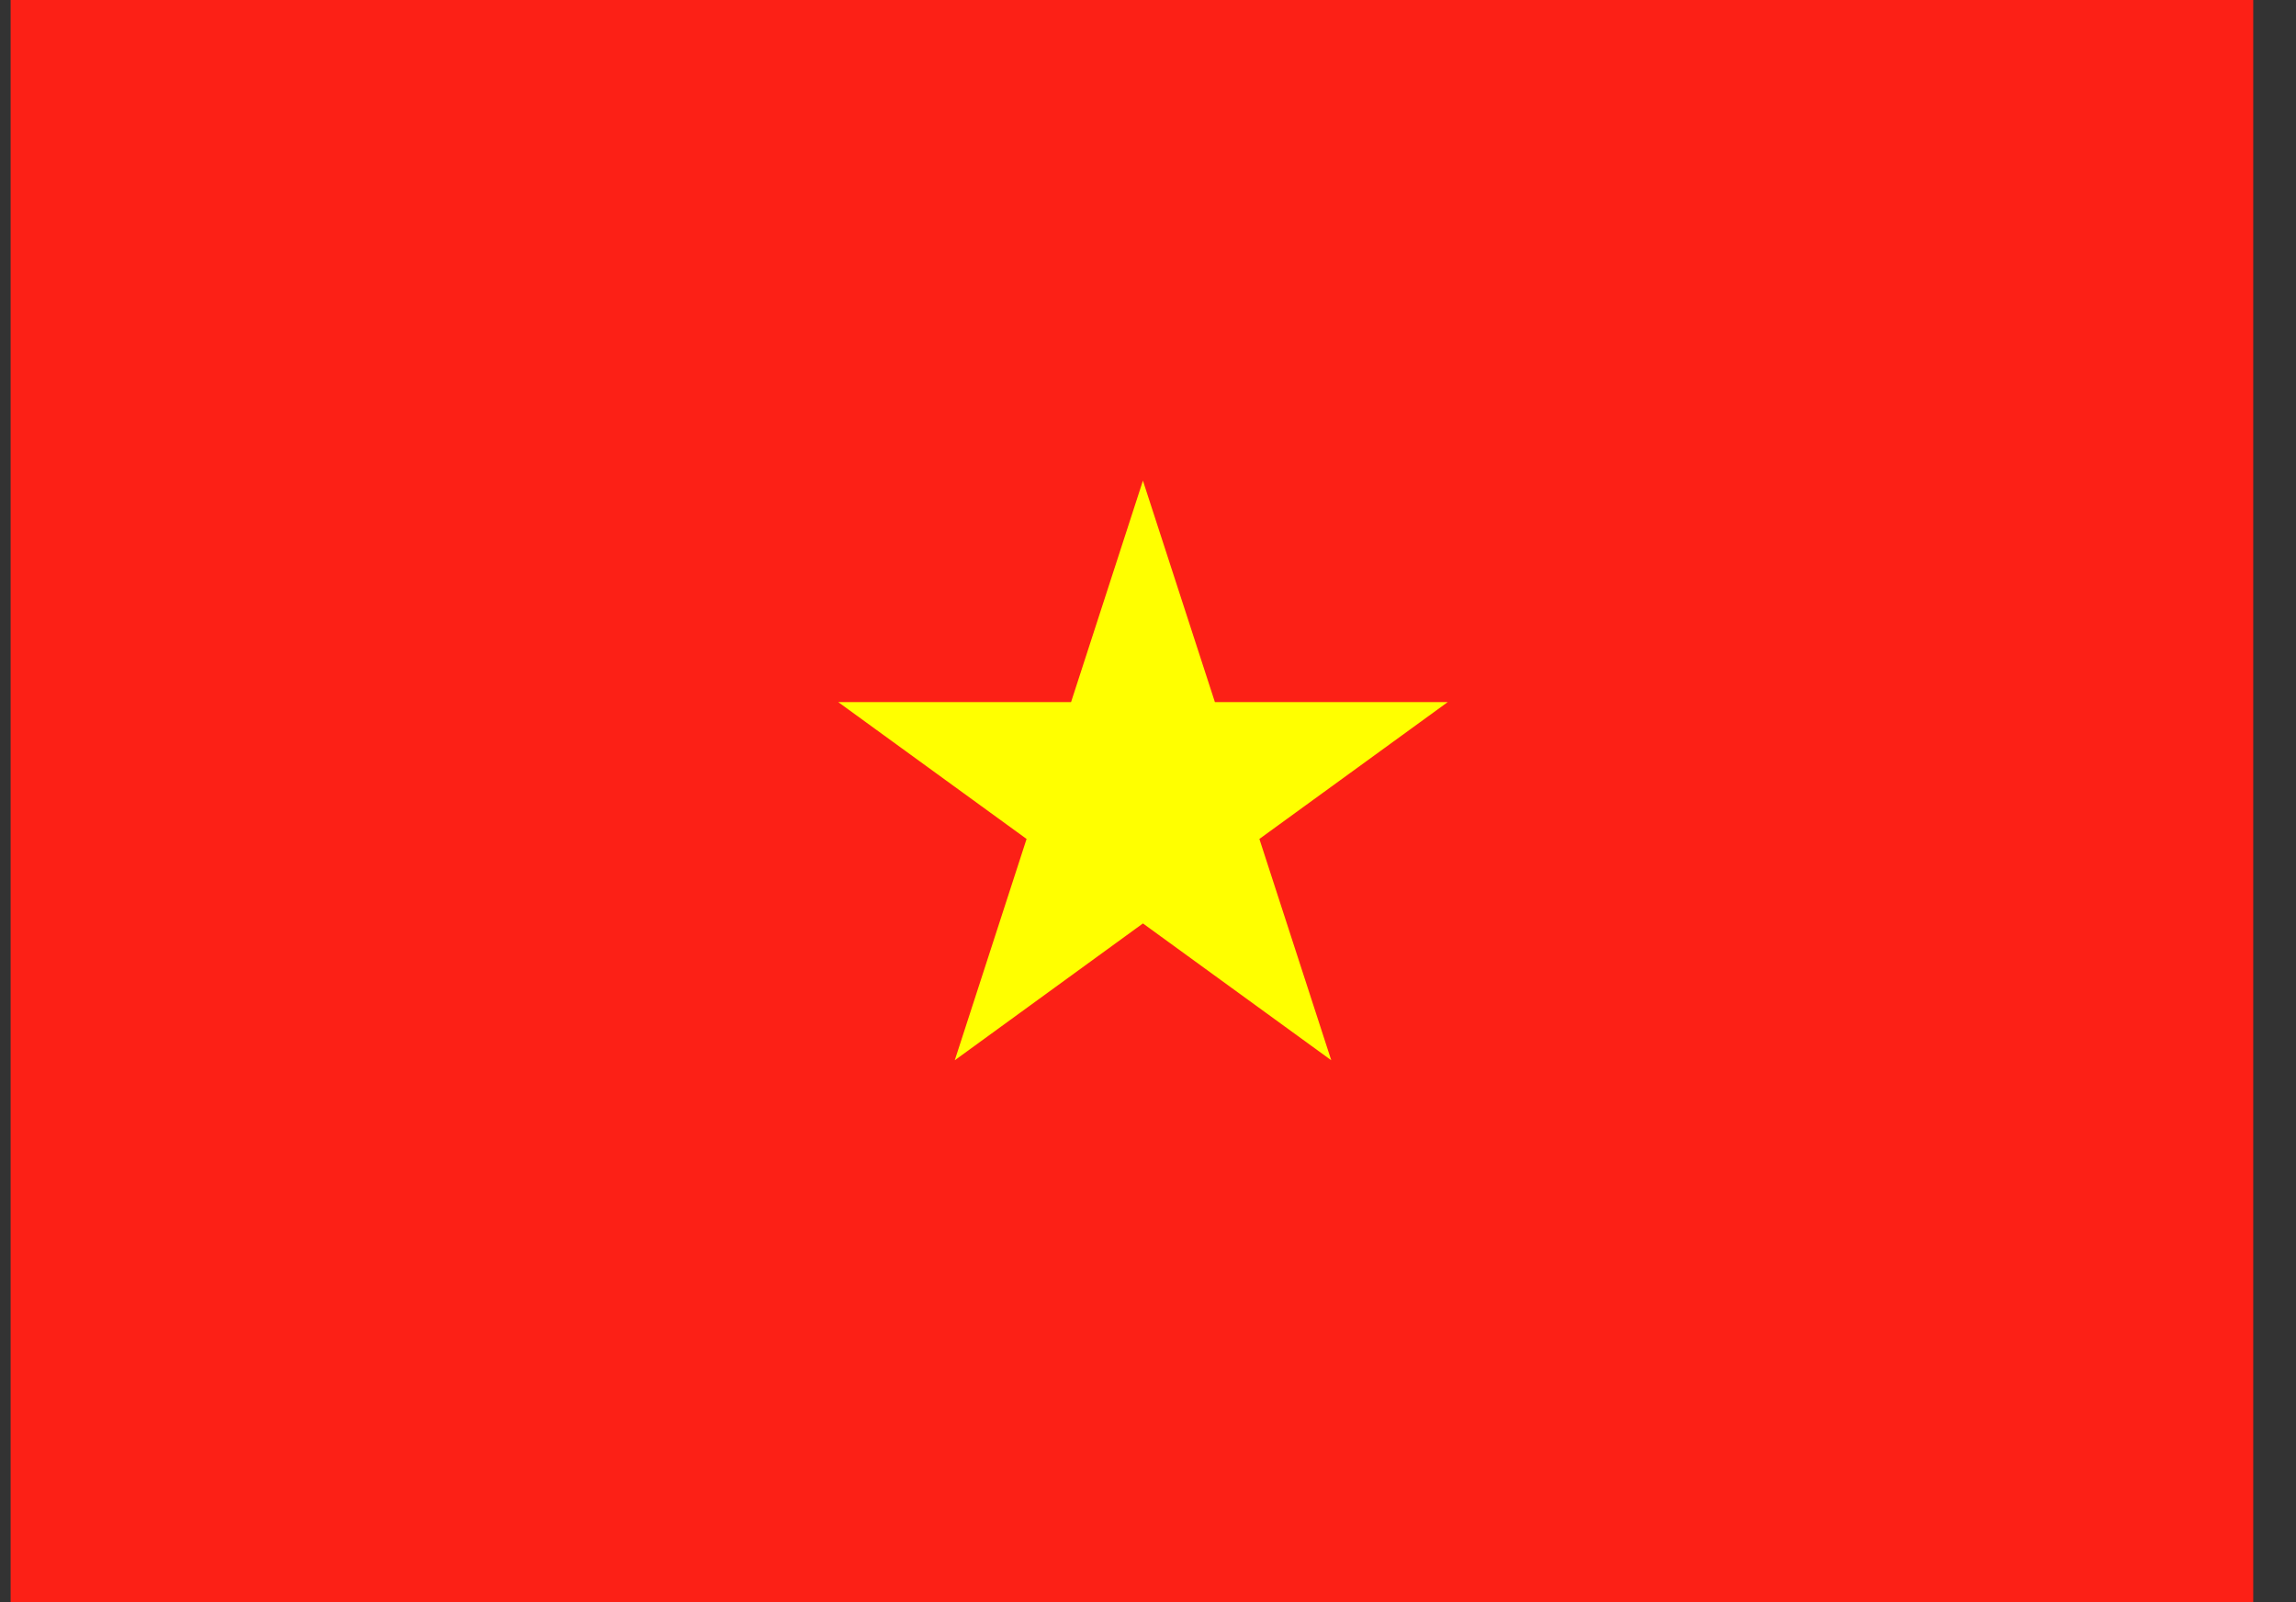 <svg width="43" height="30" viewBox="0 0 43 30" fill="none" xmlns="http://www.w3.org/2000/svg">
<rect x="0" y="0" width="43" height="30" fill="#333333" stroke="none"/>
<g clip-path="url(#clip0_2919_49614)">
<path d="M42.199 0H0.199V30H42.199V0Z" fill="#FC2016"/>
<path d="M23.586 15.709L27.113 13.147H22.753L21.405 9L20.059 13.147H15.699L19.226 15.709L17.881 19.853L21.405 17.291L24.932 19.853L23.586 15.709Z" fill="#FFFF00"/>
</g>
<defs>
<clipPath id="clip0_2919_49614">
<rect width="42" height="30" fill="white" transform="translate(0.199)"/>
</clipPath>
</defs>
</svg>
